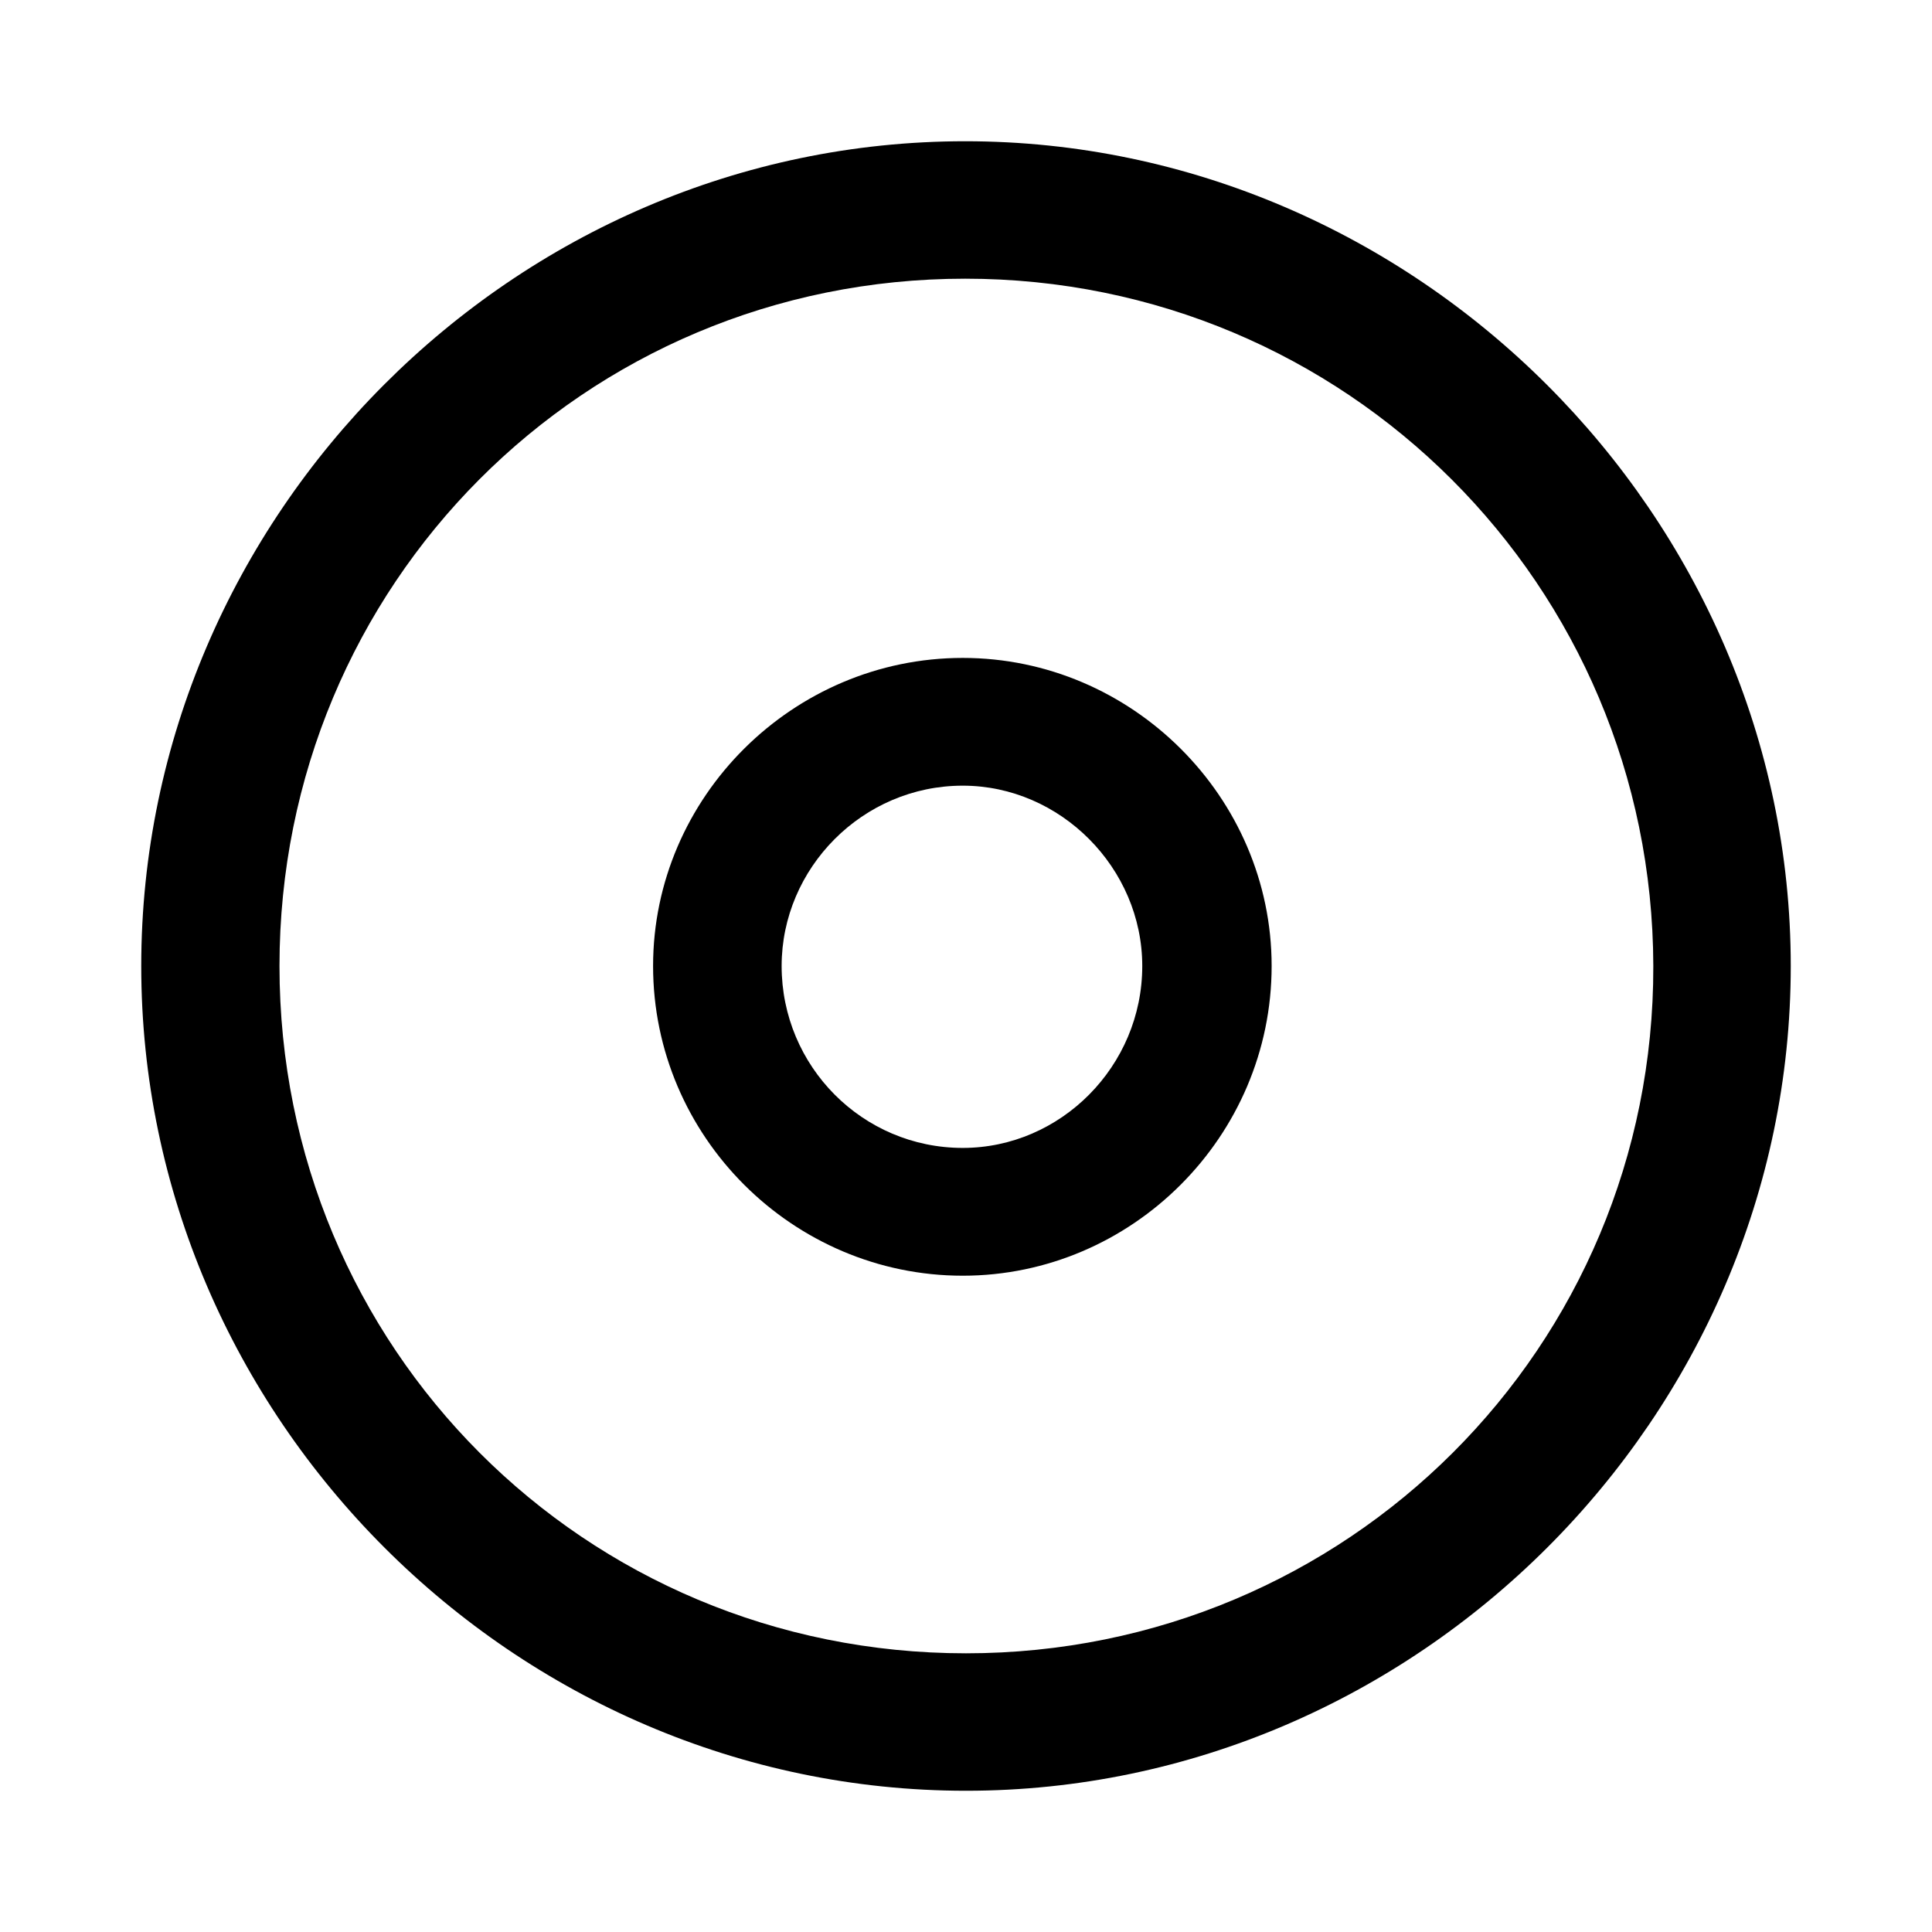 <?xml version="1.0" encoding="utf-8"?><!-- Uploaded to: SVG Repo, www.svgrepo.com, Generator: SVG Repo Mixer Tools -->
<svg fill="#000000" width="800px" height="800px" viewBox="0 0 56 56" xmlns="http://www.w3.org/2000/svg"><path d="M 28 51.906 C 41.055 51.906 51.906 41.078 51.906 28 C 51.906 14.945 41.031 4.094 27.977 4.094 C 14.898 4.094 4.094 14.945 4.094 28 C 4.094 41.078 14.922 51.906 28 51.906 Z M 28 47.922 C 16.937 47.922 8.101 39.062 8.101 28 C 8.101 16.961 16.914 8.078 27.977 8.078 C 39.016 8.078 47.898 16.961 47.922 28 C 47.945 39.062 39.039 47.922 28 47.922 Z M 27.906 36.977 C 32.805 36.977 36.859 32.945 36.859 28 C 36.859 23.102 32.805 19.07 27.906 19.07 C 22.984 19.07 18.93 23.102 18.93 28 C 18.93 32.945 22.984 36.977 27.906 36.977 Z M 27.906 33.273 C 25 33.273 22.656 30.906 22.656 28 C 22.656 25.164 25 22.773 27.906 22.773 C 30.742 22.773 33.109 25.164 33.109 28 C 33.109 30.906 30.742 33.273 27.906 33.273 Z"/></svg>
